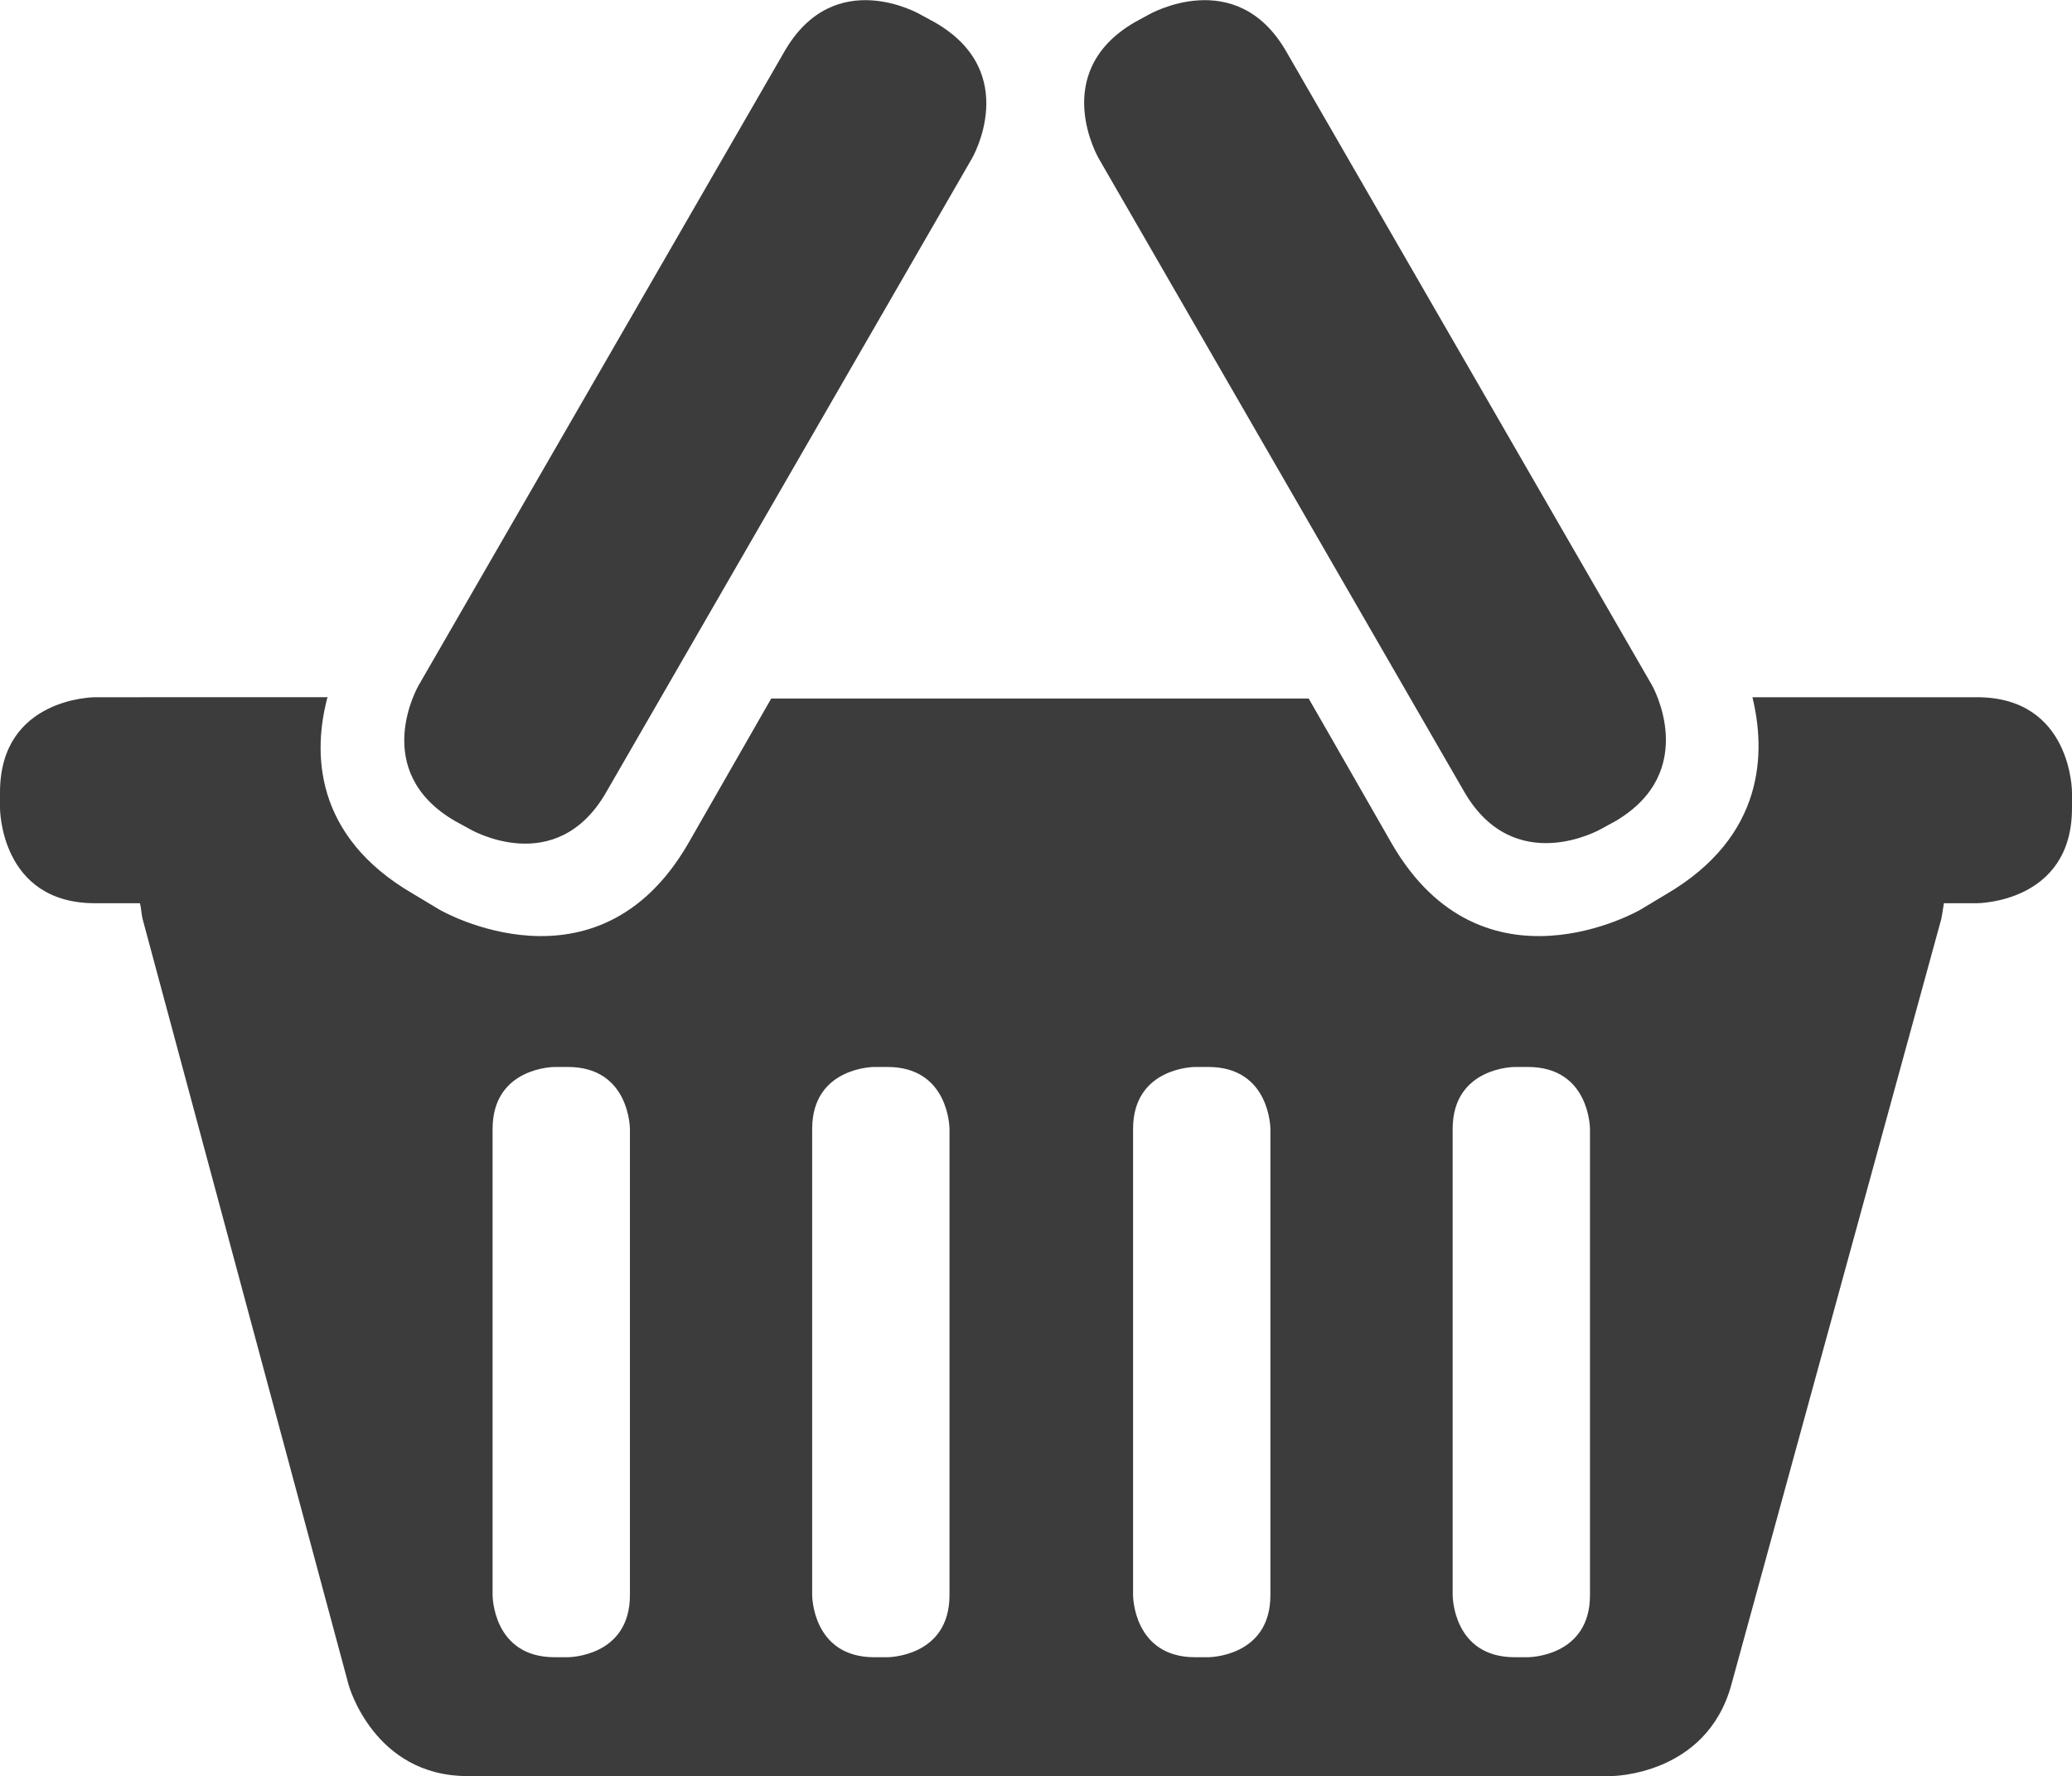 <?xml version="1.0" encoding="utf-8"?>
<!-- Generator: Adobe Illustrator 22.0.1, SVG Export Plug-In . SVG Version: 6.00 Build 0)  -->
<svg version="1.1" id="Layer_1" xmlns="http://www.w3.org/2000/svg" xmlns:xlink="http://www.w3.org/1999/xlink" x="0px" y="0px"
	 viewBox="0 0 156.9 134.5" style="enable-background:new 0 0 156.9 134.5;" xml:space="preserve">
<style type="text/css">
	.st0{fill:#3C3C3C;}
</style>
<path class="st0" d="M73.6,12c0,0,3.8-6.5-2.8-10.3l-1.1-0.6c0,0-6.5-3.8-10.3,2.8l-27.7,48c0,0-3.8,6.5,2.8,10.3l1.1,0.6
	c0,0,6.5,3.8,10.3-2.8L73.6,12z M125.1,51.9l-27.7-48C93.6-2.7,87,1.1,87,1.1l-1.1,0.6C79.4,5.5,83.2,12,83.2,12l27.7,48
	c3.8,6.5,10.3,2.8,10.3,2.8l1.1-0.6C128.8,58.4,125.1,51.9,125.1,51.9 M120.4,120.8c0,4.7-4.7,4.7-4.7,4.7h-1
	c-4.7,0-4.7-4.7-4.7-4.7V85.5c0-4.7,4.7-4.7,4.7-4.7h1c4.7,0,4.7,4.7,4.7,4.7V120.8z M96.2,120.8c0,4.7-4.7,4.7-4.7,4.7h-1
	c-4.7,0-4.7-4.7-4.7-4.7V85.5c0-4.7,4.7-4.7,4.7-4.7h1c4.7,0,4.7,4.7,4.7,4.7V120.8z M71.9,120.8c0,4.7-4.7,4.7-4.7,4.7h-1
	c-4.7,0-4.7-4.7-4.7-4.7V85.5c0-4.7,4.7-4.7,4.7-4.7h1c4.7,0,4.7,4.7,4.7,4.7V120.8z M47.7,85.5v35.3c0,4.7-4.7,4.7-4.7,4.7h-1
	c-4.7,0-4.7-4.7-4.7-4.7l0-35.3c0-4.7,4.7-4.7,4.7-4.7h1C47.7,80.8,47.7,85.5,47.7,85.5 M156.9,61.2V60c0,0,0-7.2-7.2-7.2h-17
	c1,4.1,1,10.5-6.5,14.9l-2,1.2c0,0-11.9,6.9-18.8-5l-6.3-11H58.4l-6.3,11c-6.9,11.9-18.8,5-18.8,5l-2-1.2
	c-7.6-4.4-7.6-10.8-6.5-14.9H7.2c0,0-7.2,0-7.2,7.2v1.2c0,0,0,7.2,7.2,7.2h3.4c0.1,0.4,0.1,0.8,0.2,1.2l15.6,58c0,0,1.9,6.9,9,6.9
	h86.6c0,0,7.2,0,9.1-6.9l15.9-58c0,0,0.1-0.5,0.2-1.2h2.5C149.7,68.4,156.9,68.4,156.9,61.2"/>
</svg>
